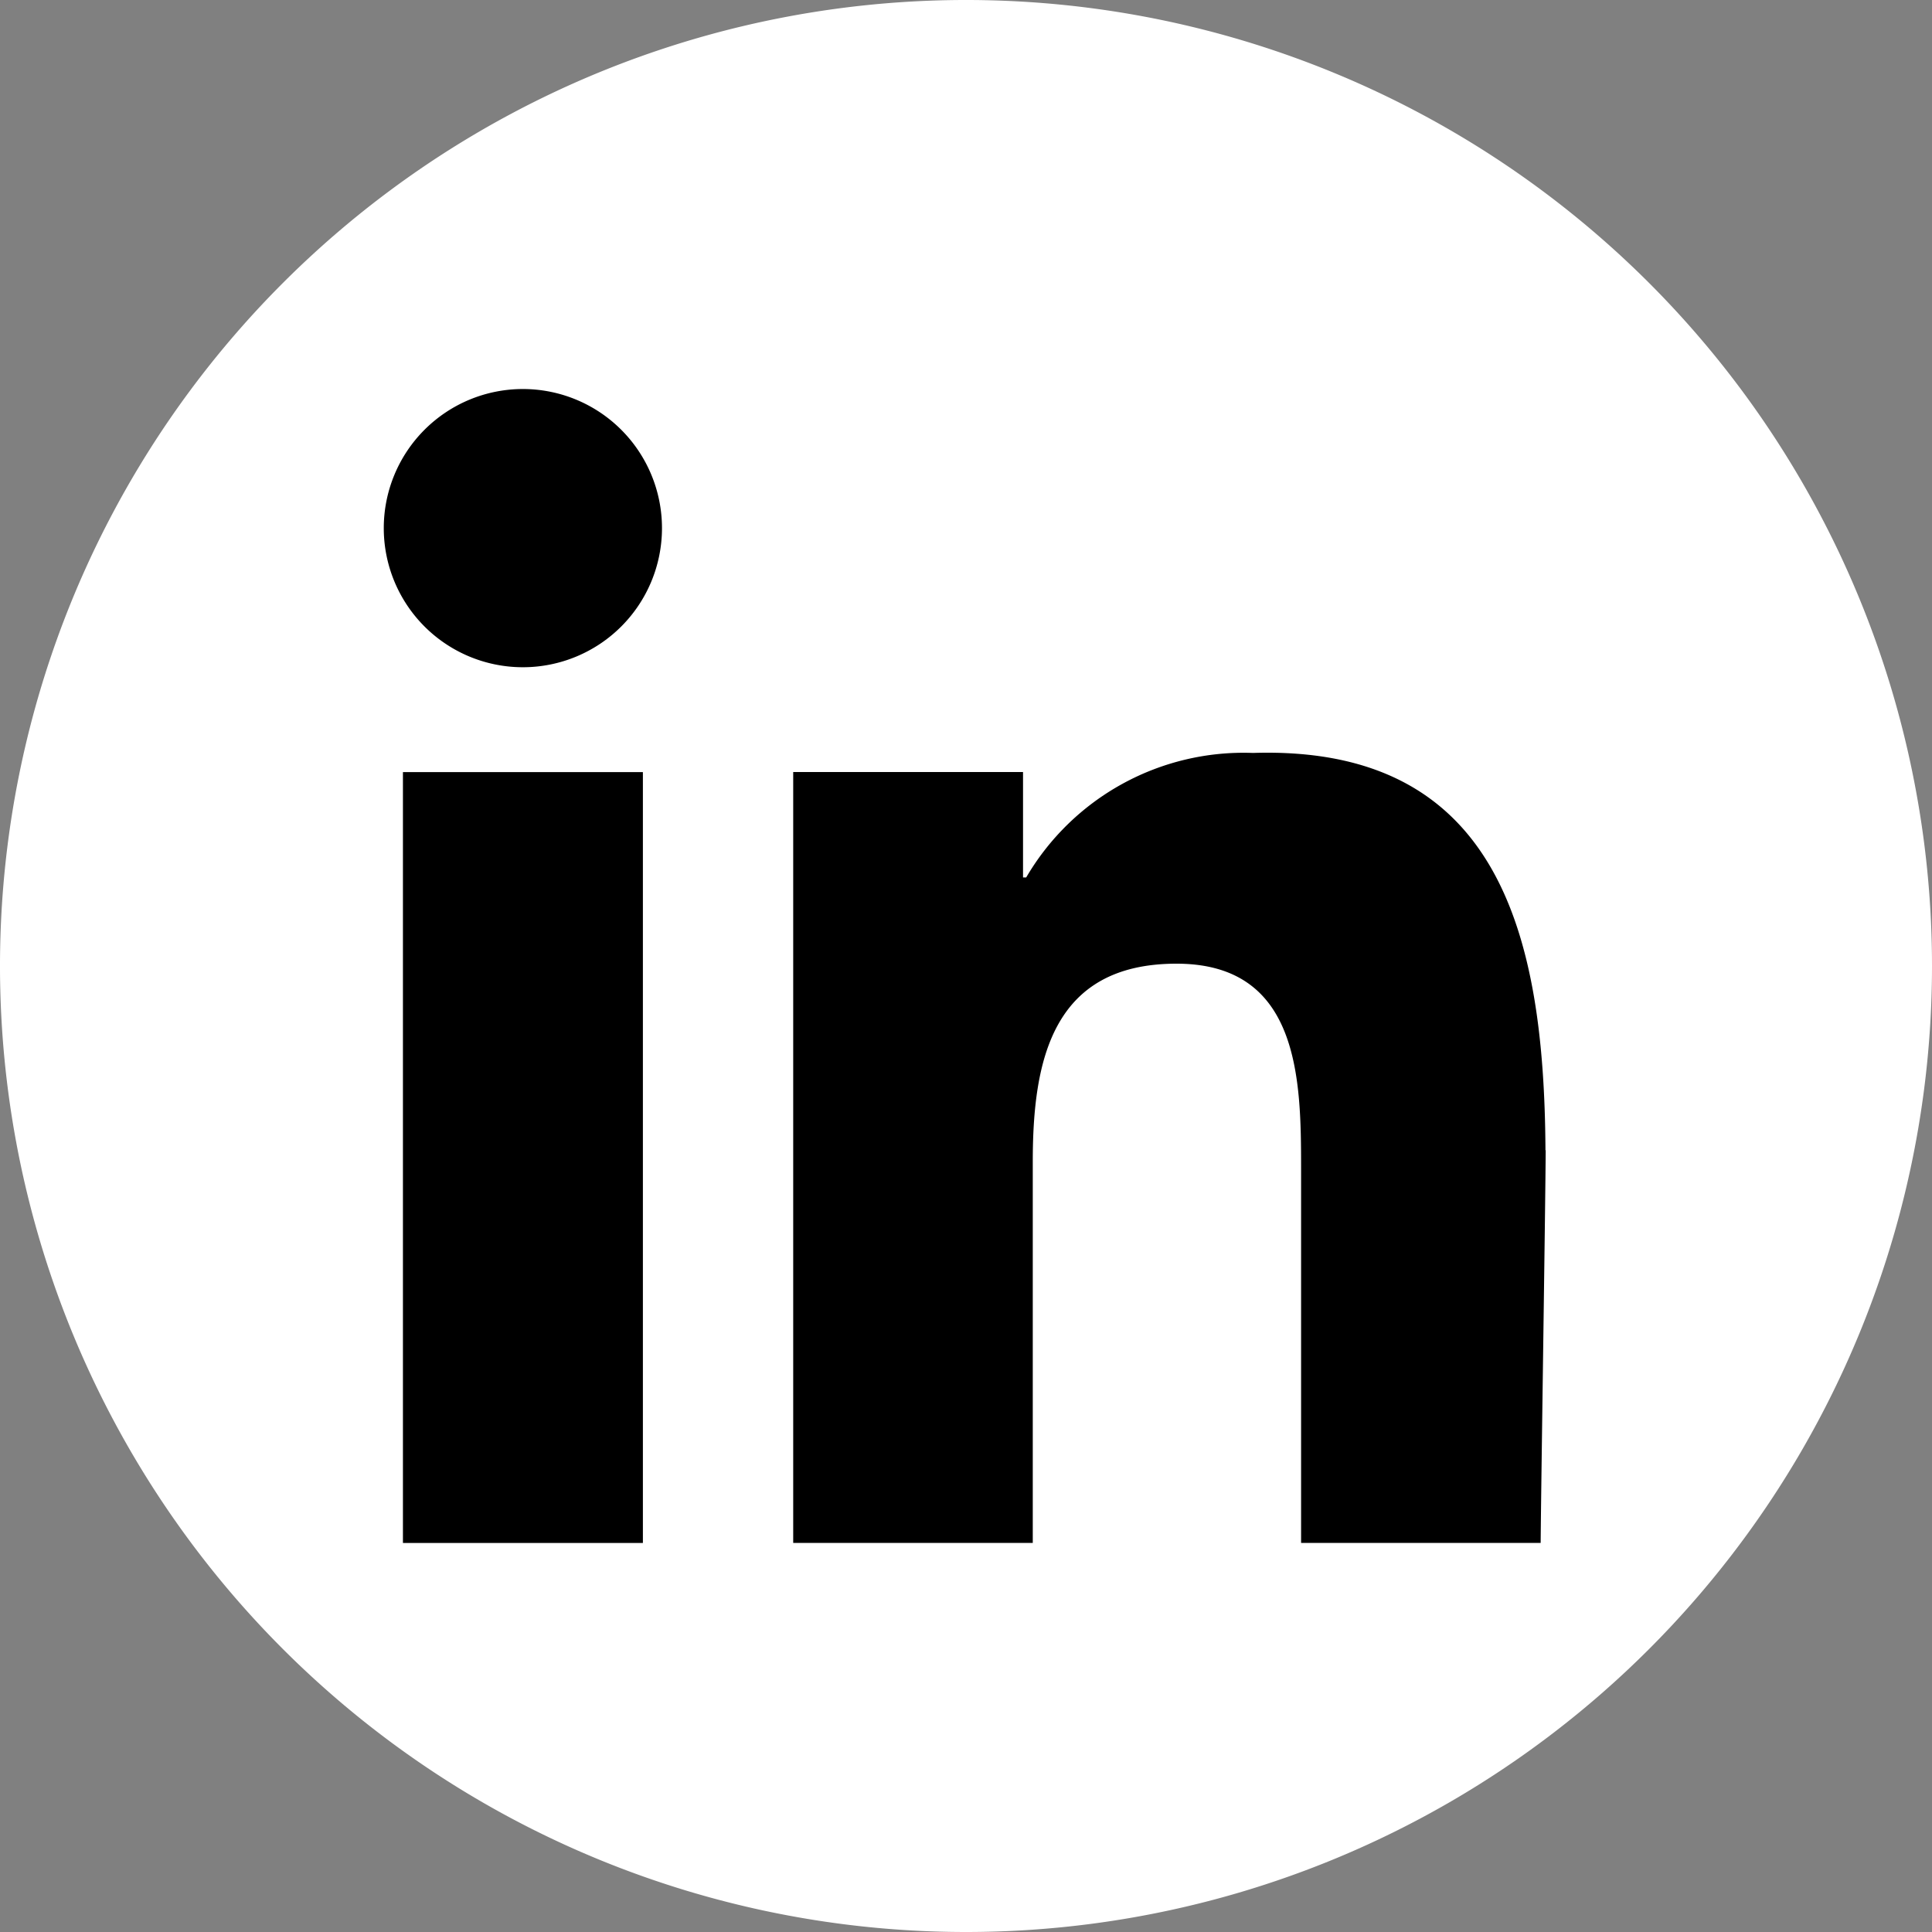 <svg id="Group_16545" data-name="Group 16545" xmlns="http://www.w3.org/2000/svg" xmlns:xlink="http://www.w3.org/1999/xlink" width="25" height="25" viewBox="0 0 25 25">
  <rect x="0" y="0" width="25" height="25" fill="#808080" stroke="none"/>
  <defs>
    <clipPath id="clip-path">
      <rect id="Rectangle_5595" data-name="Rectangle 5595" width="25" height="25" fill="none"/>
    </clipPath>
  </defs>
  <g id="Group_16544" data-name="Group 16544" clip-path="url(#clip-path)">
    <path id="Path_7866" data-name="Path 7866" d="M12.5,25h0A12.5,12.5,0,1,1,25,12.5,12.5,12.5,0,0,1,12.5,25" fill="#fff"/>
    <rect id="Rectangle_5594" data-name="Rectangle 5594" width="3.105" height="9.975" transform="translate(5.214 9.991)"/>
    <path id="Path_7867" data-name="Path 7867" d="M87.246,86.042a1.8,1.8,0,0,0,0,3.6,1.8,1.8,0,0,0,0-3.6" transform="translate(-80.48 -81.008)"/>
    <path id="Path_7868" data-name="Path 7868" d="M185.185,171.644v-.031h0c-.019-2.723-.585-5.211-3.783-5.11a3.26,3.26,0,0,0-2.936,1.611h-.041V166.75h-2.974v9.975h3.1v-4.934c0-1.3.246-2.561,1.86-2.561,1.589,0,1.612,1.488,1.612,2.645v4.85h3.1c.005-.683.063-4.483.065-5.082" transform="translate(-165.187 -156.76)"/>
  </g>
</svg>
